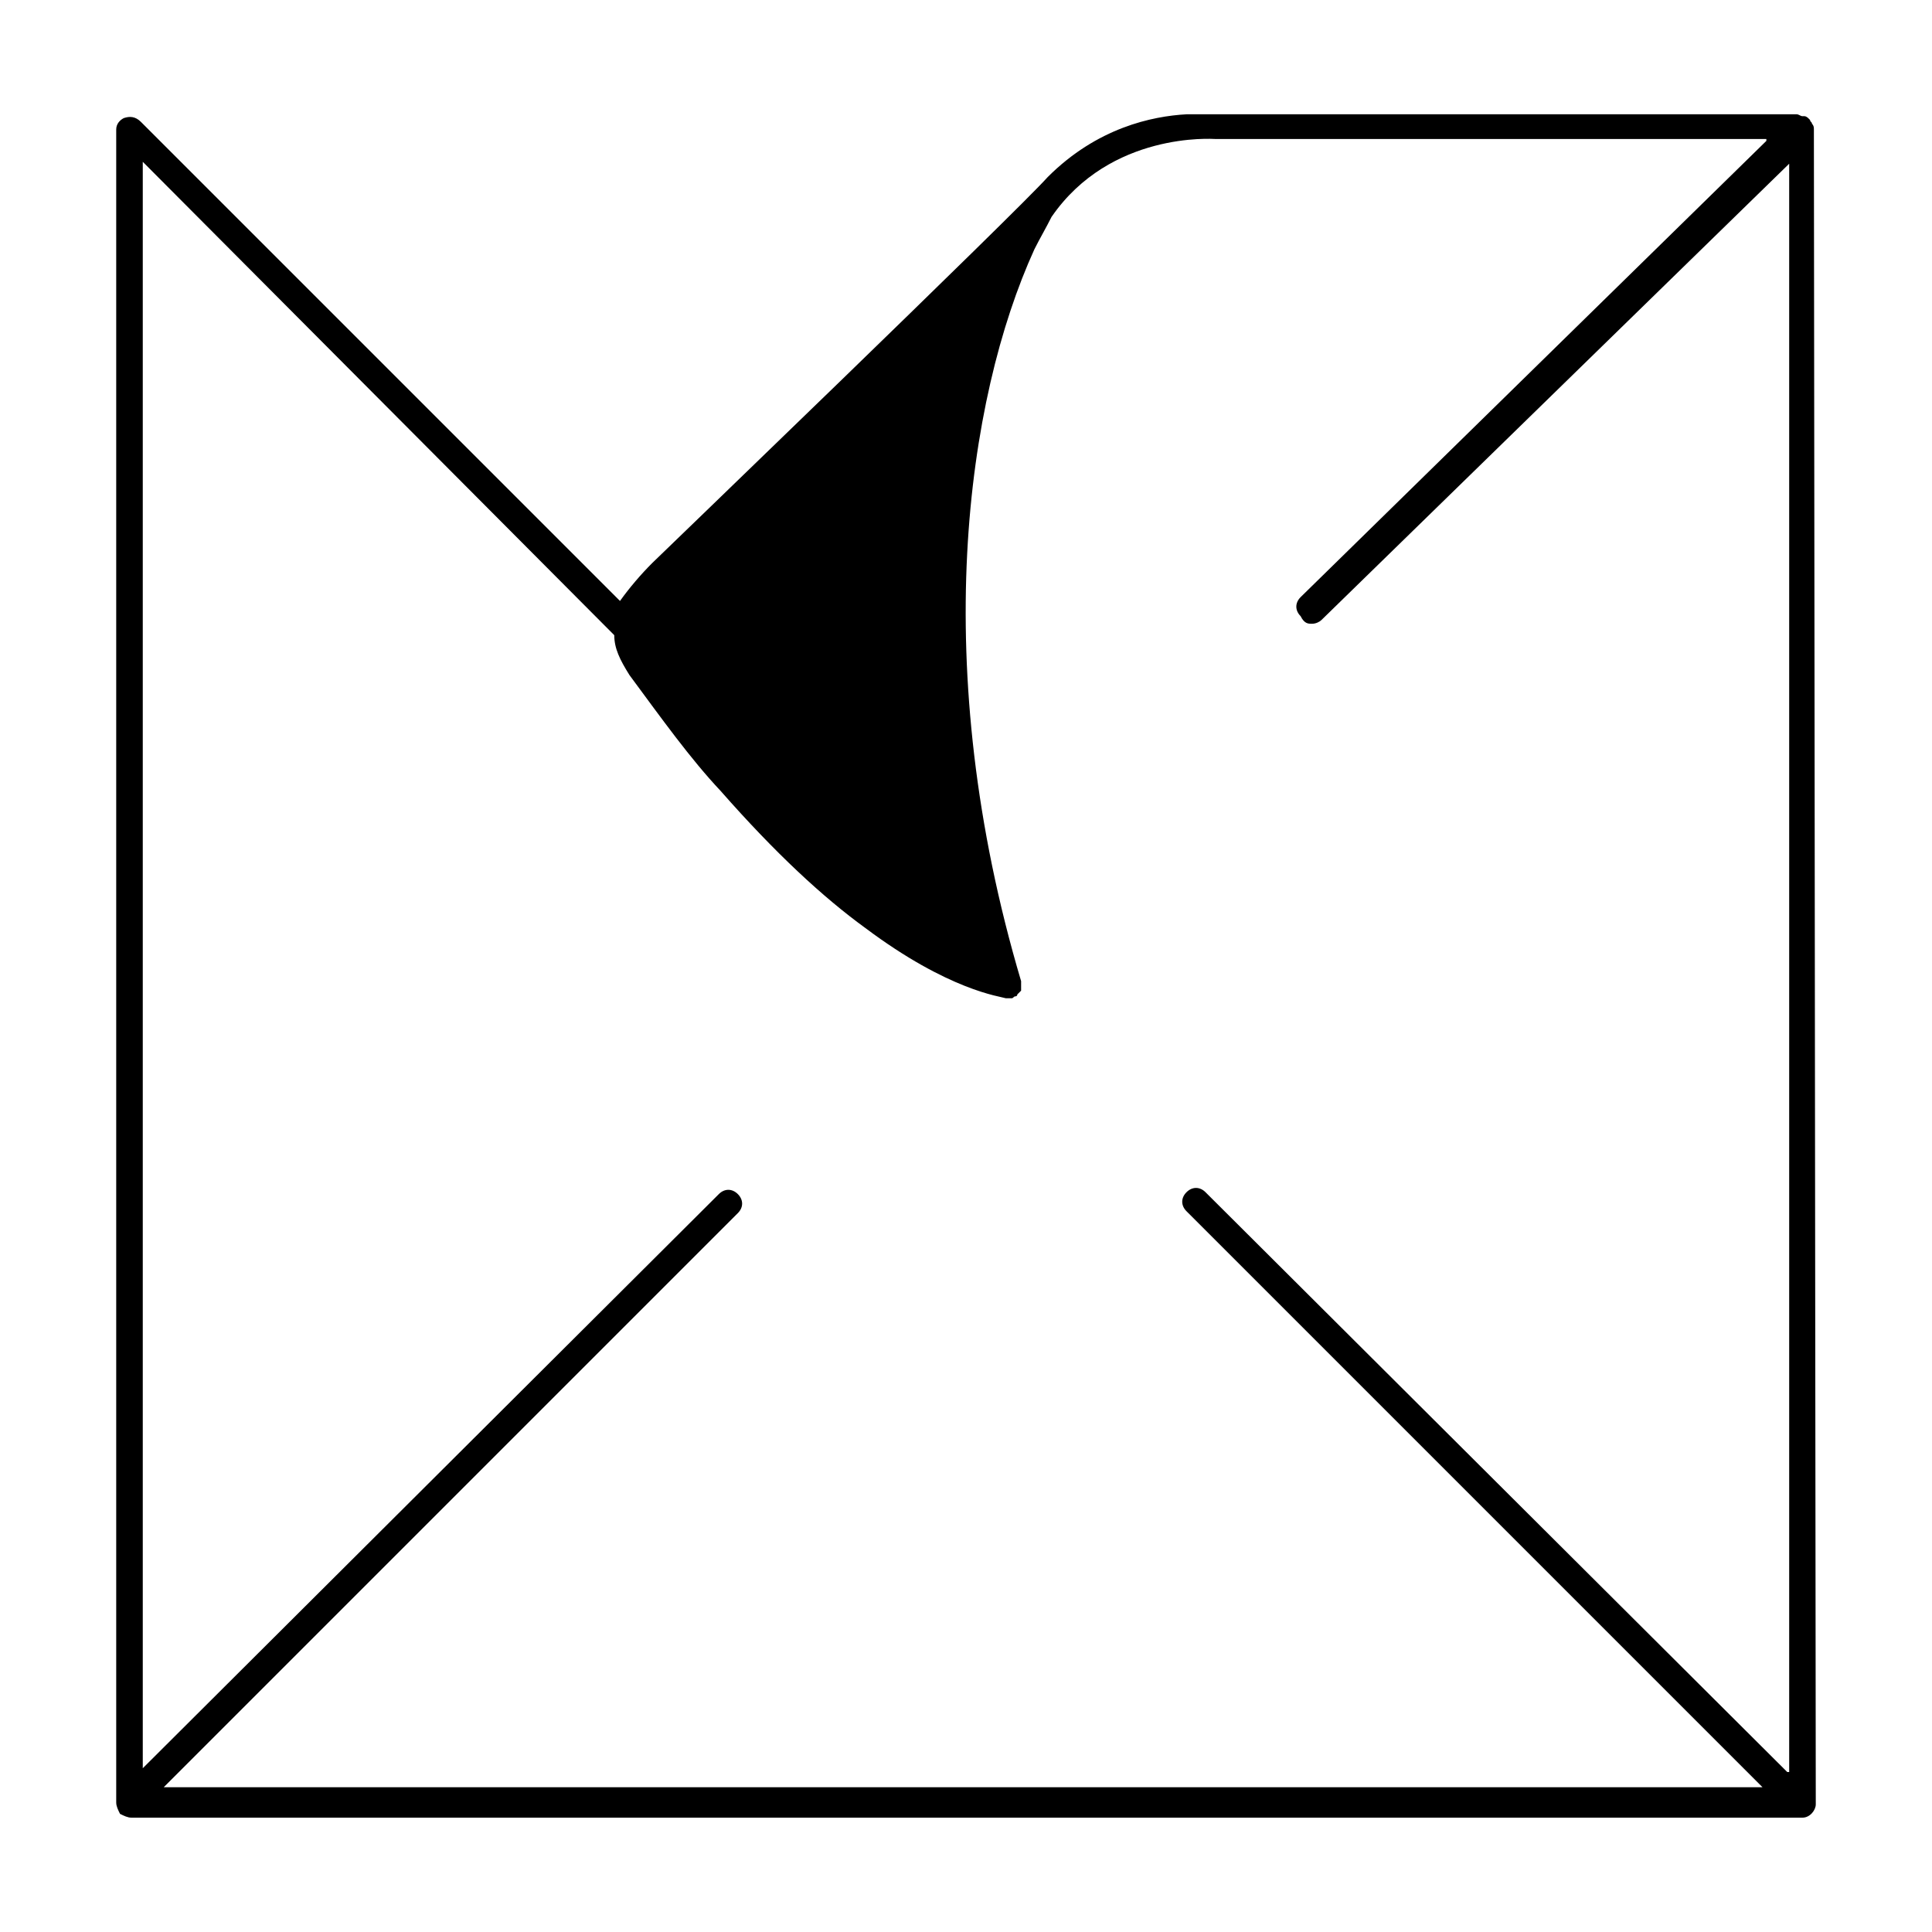 <?xml version="1.0" encoding="UTF-8"?>
<!-- Uploaded to: SVG Find, www.svgfind.com, Generator: SVG Find Mixer Tools -->
<svg fill="#000000" width="800px" height="800px" version="1.1" viewBox="144 144 512 512" xmlns="http://www.w3.org/2000/svg">
 <path d="m624.7 178.32c0-0.504 0-1.008-0.504-1.512 0-0.504-0.504-0.504-0.504-1.008l-0.504-0.504s-0.504-0.504-1.008-0.504h-0.504c-0.504 0-1.008-0.504-1.512-0.504h-154.67-7.055c-9.07 0.504-23.68 3.527-36.777 16.625-8.062 9.07-103.79 101.27-104.79 102.27-3.023 3.023-6.047 6.551-8.566 10.078l-126.96-126.96c-1.512-1.512-3.019-1.512-4.531-1.008-1.008 0.504-2.016 1.512-2.016 3.023v443.35c0 1.008 0.504 2.016 1.008 3.023 1.008 0.504 2.016 1.008 3.023 1.008h0.504 442.34c2.016 0 3.527-2.016 3.527-3.527zm-7.055 435.29-154.17-153.66c-1.512-1.512-3.527-1.512-5.039 0s-1.512 3.527 0 5.039l152.65 152.65h-423.7l152.15-152.15c1.512-1.512 1.512-3.527 0-5.039s-3.527-1.512-5.039 0l-152.66 152.15v-425.72l124.95 125.45c0 3.527 1.512 6.551 4.031 10.578 8.566 11.586 16.121 22.168 24.184 30.73 14.609 16.625 27.207 28.215 38.289 36.273 22.168 16.625 35.77 18.137 37.281 18.641h0.504 1.008c0.504 0 0.504-0.504 1.008-0.504 0 0 0.504 0 0.504-0.504l1.008-1.008v-1.512-1.008c-24.688-83.129-14.609-154.16 3.527-193.96 1.512-3.023 3.023-5.543 4.535-8.566 15.617-22.672 42.824-20.656 43.328-20.656h146.11v0.504l-123.43 120.91c-1.512 1.512-1.512 3.527 0 5.039 1.004 2.019 2.012 2.019 3.019 2.019 1.008 0 2.016-0.504 2.519-1.008l123.94-120.91v426.22z"/>
</svg>